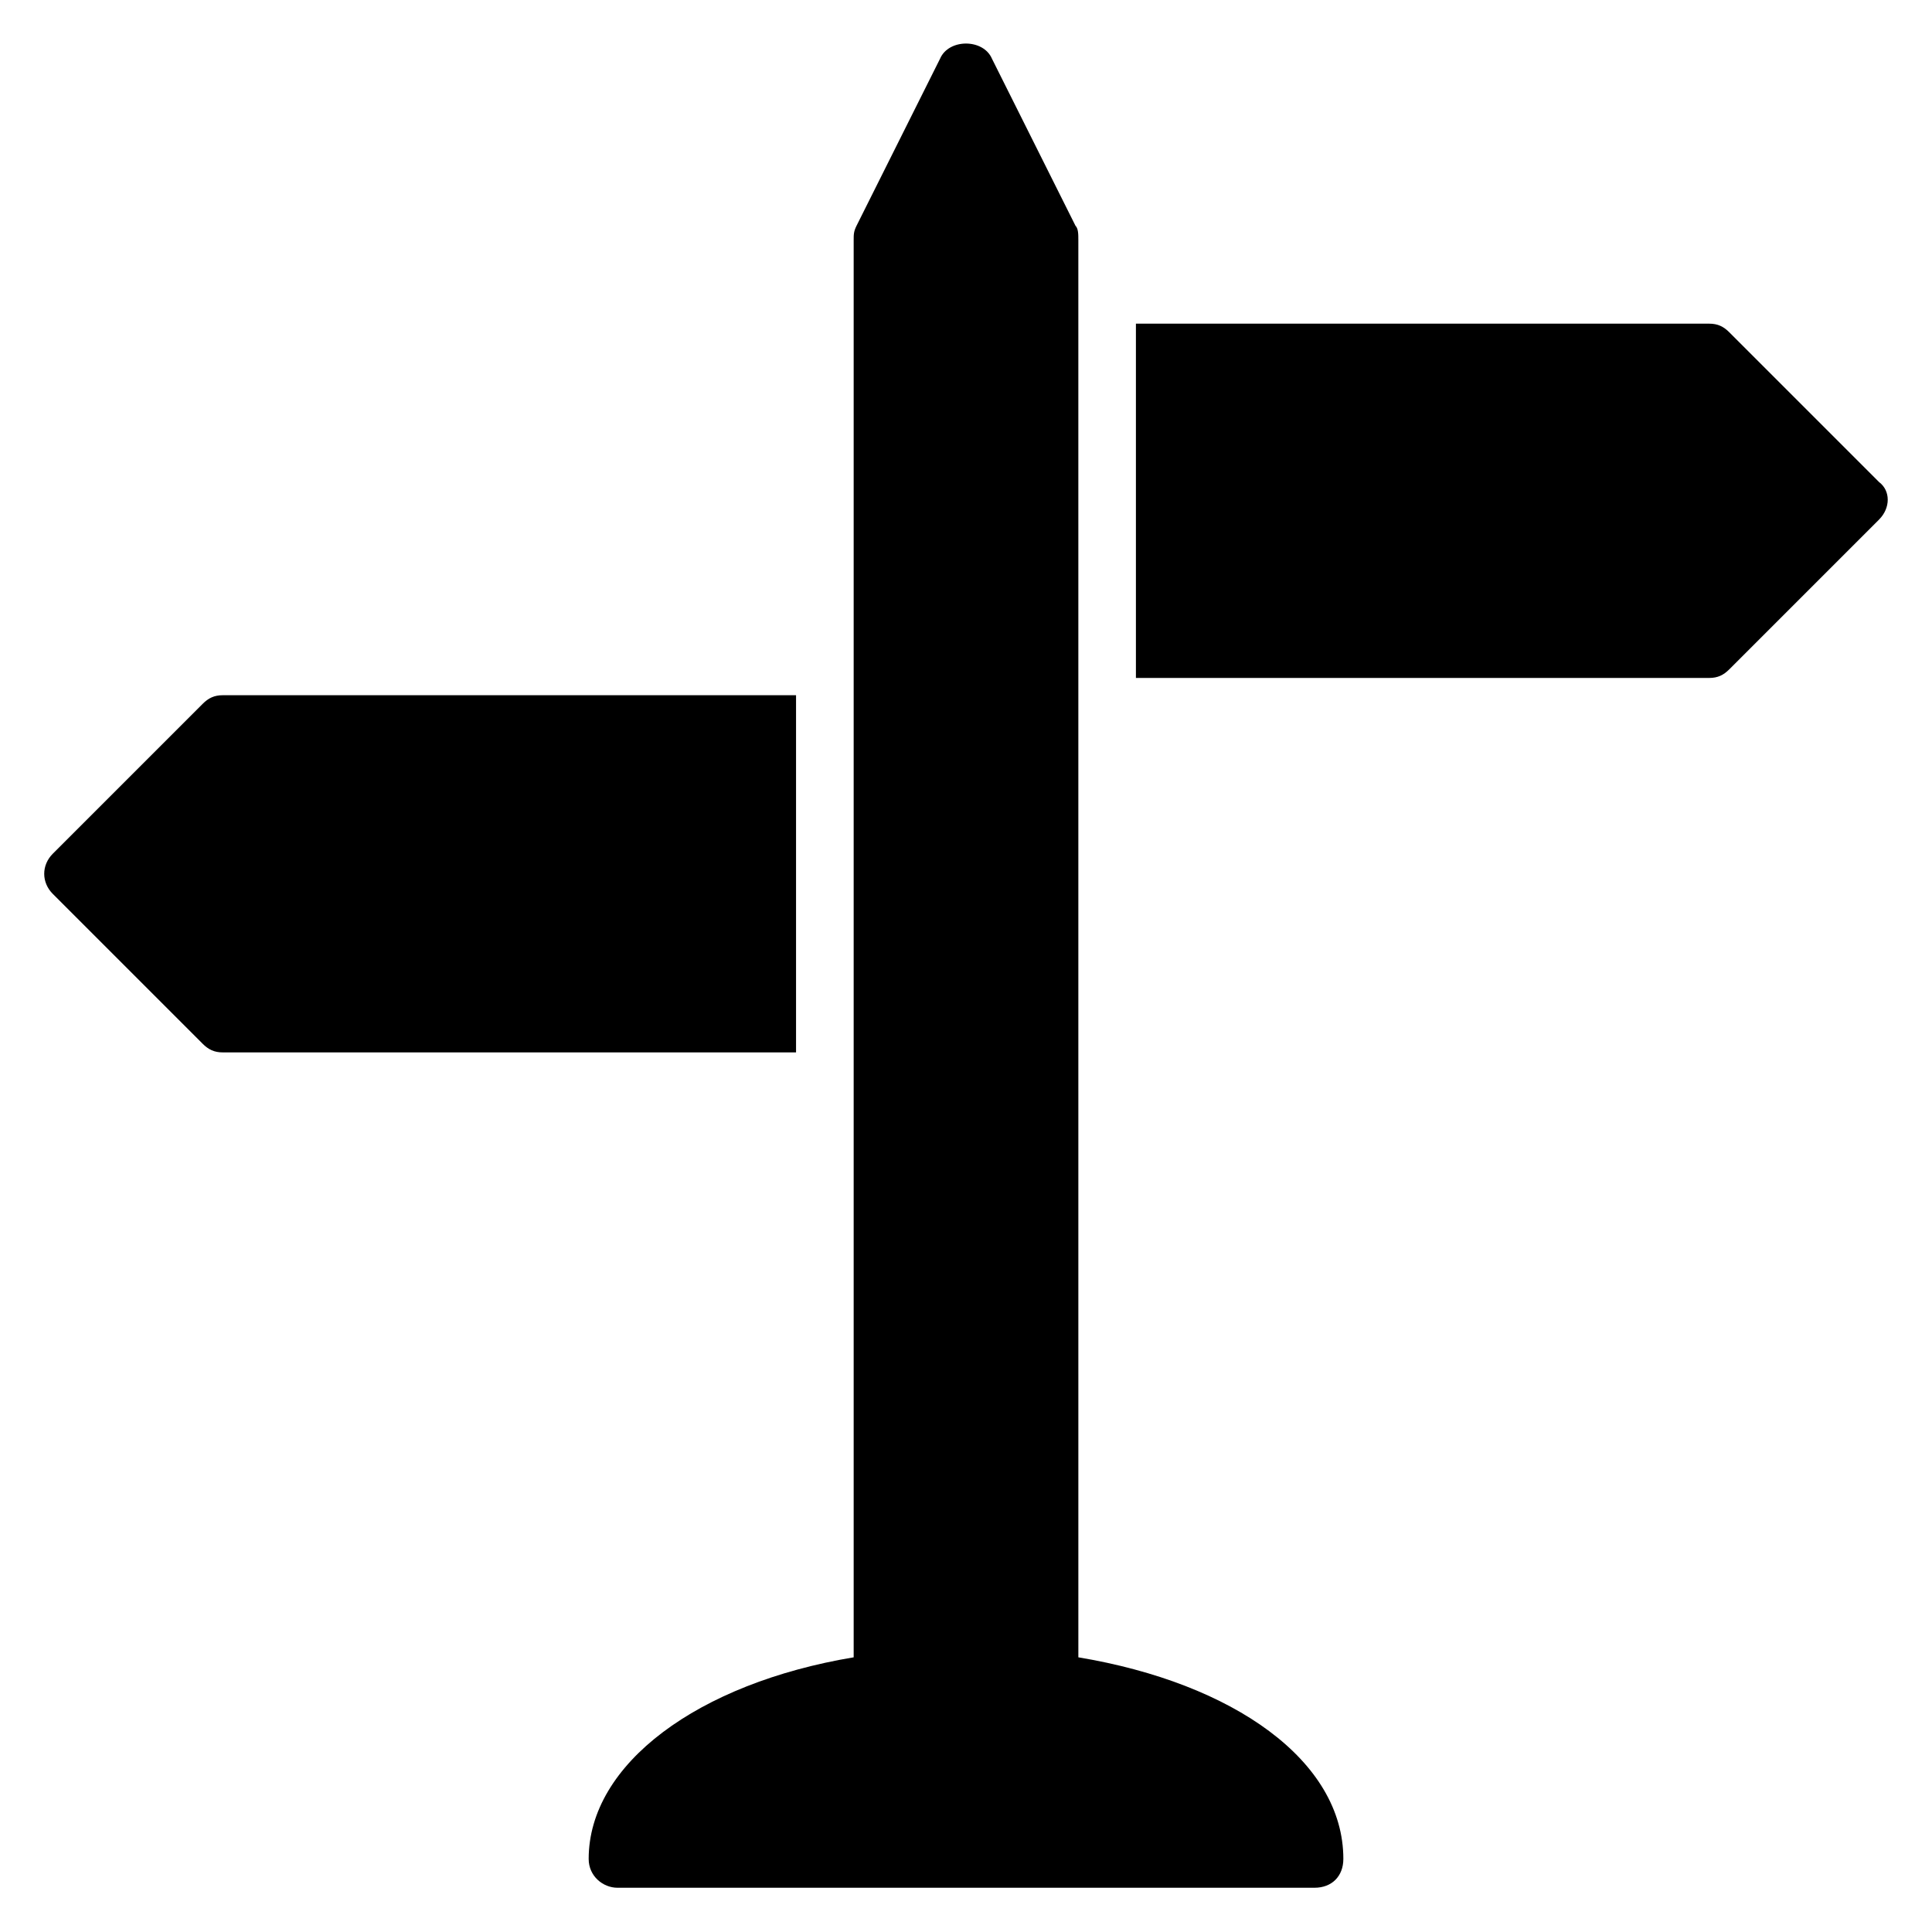 <?xml version="1.0" encoding="UTF-8"?>
<!-- Uploaded to: ICON Repo, www.iconrepo.com, Generator: ICON Repo Mixer Tools -->
<svg fill="#000000" width="800px" height="800px" version="1.1" viewBox="144 144 512 512" xmlns="http://www.w3.org/2000/svg">
 <g>
  <path d="m354.96 328.24v94.656h-151.91c-2.289 0-3.816-0.762-5.344-2.289l-39.695-39.695c-3.055-3.055-3.055-7.633 0-10.688l39.695-39.695c1.527-1.527 3.055-2.289 5.344-2.289z"/>
  <path d="m641.98 281.68-39.695 39.695c-1.527 1.527-3.055 2.289-5.344 2.289h-151.91v-93.891h151.91c2.289 0 3.816 0.762 5.344 2.289l39.695 39.695c3.051 2.289 3.051 6.867 0 9.922z"/>
  <path d="m500 636.64c0 4.582-3.055 7.633-7.633 7.633h-184.73c-3.816 0-7.633-3.055-7.633-7.633 0-25.191 29.008-46.562 70.227-53.434v-375.57c0-1.527 0-2.289 0.762-3.816l22.137-44.273c2.289-5.344 11.449-5.344 13.742 0l22.137 44.273c0.762 0.762 0.762 2.289 0.762 3.816l0.004 375.57c41.219 6.867 70.227 27.48 70.227 53.434z"/>
 </g>
</svg>